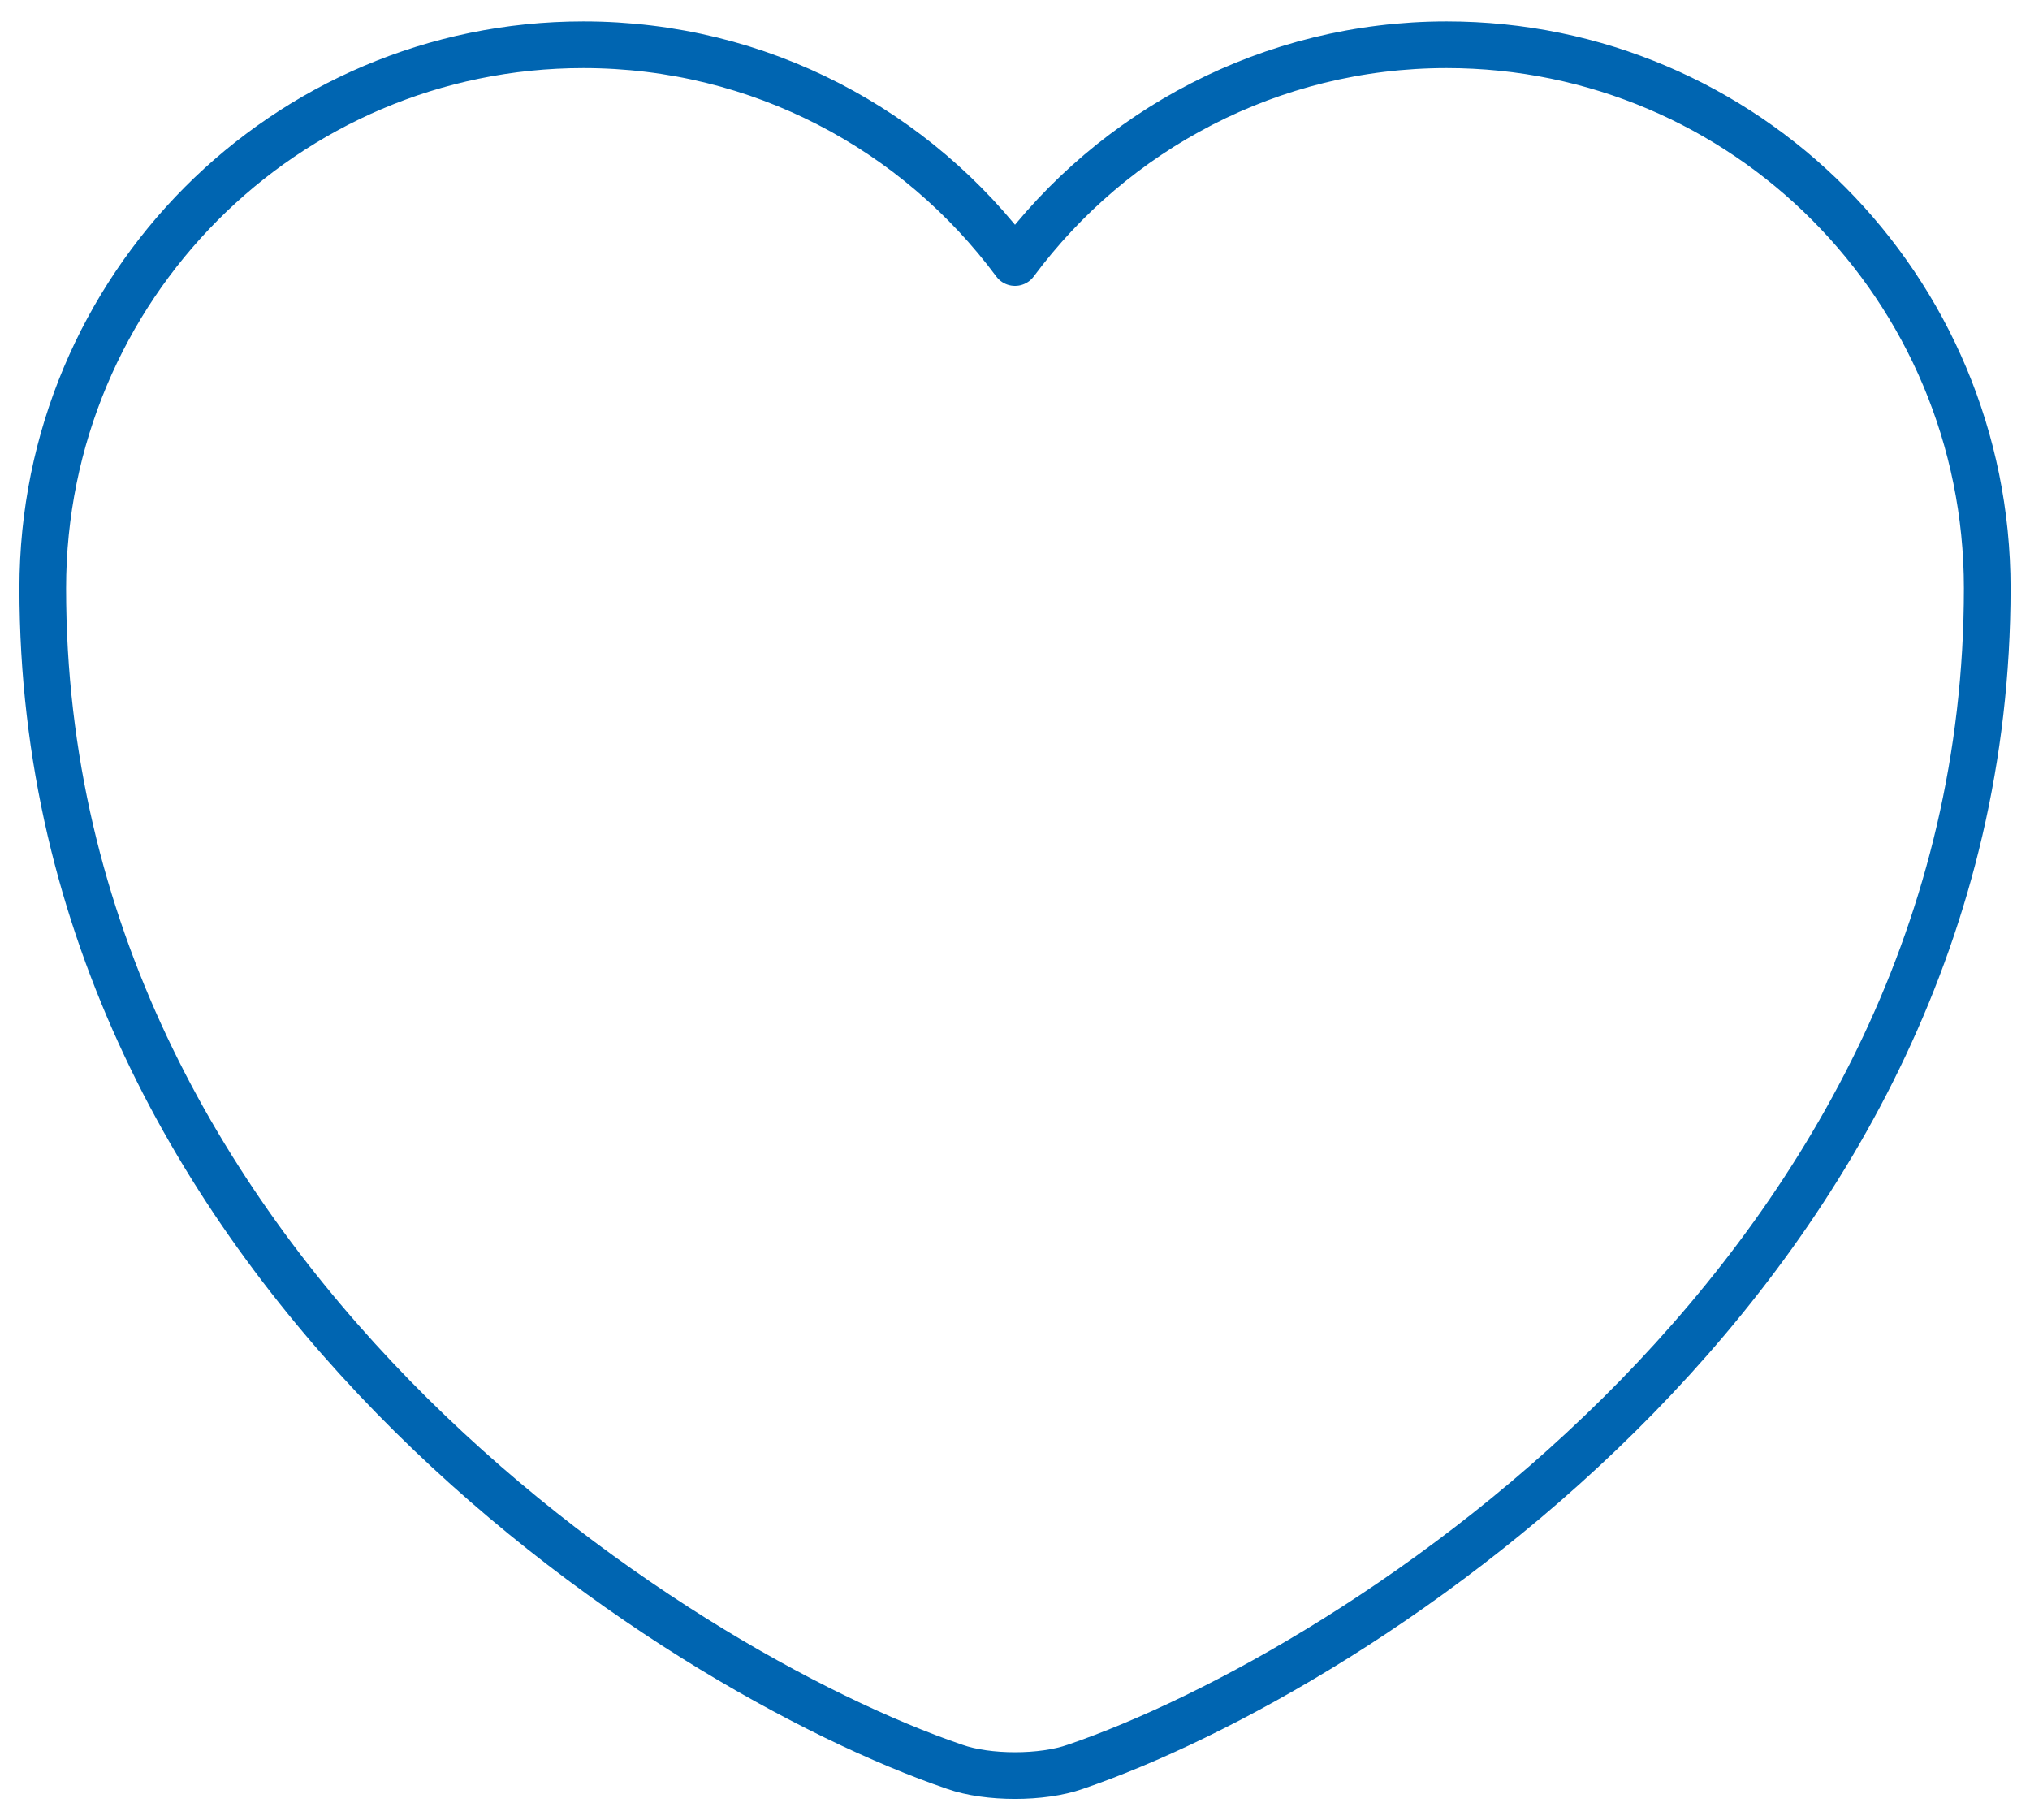 <svg width="87" height="78" viewBox="0 0 87 78" fill="none" xmlns="http://www.w3.org/2000/svg">
<path d="M46.083 75.708C44.667 76.208 42.333 76.208 40.917 75.708C28.833 71.583 1.833 54.375 1.833 25.208C1.833 12.333 12.208 1.917 25 1.917C32.583 1.917 39.292 5.583 43.5 11.25C47.708 5.583 54.458 1.917 62 1.917C74.792 1.917 85.167 12.333 85.167 25.208C85.167 54.375 58.167 71.583 46.083 75.708Z" stroke="#0065B1" stroke-width="2" stroke-linecap="round" stroke-linejoin="round"/>
</svg>
